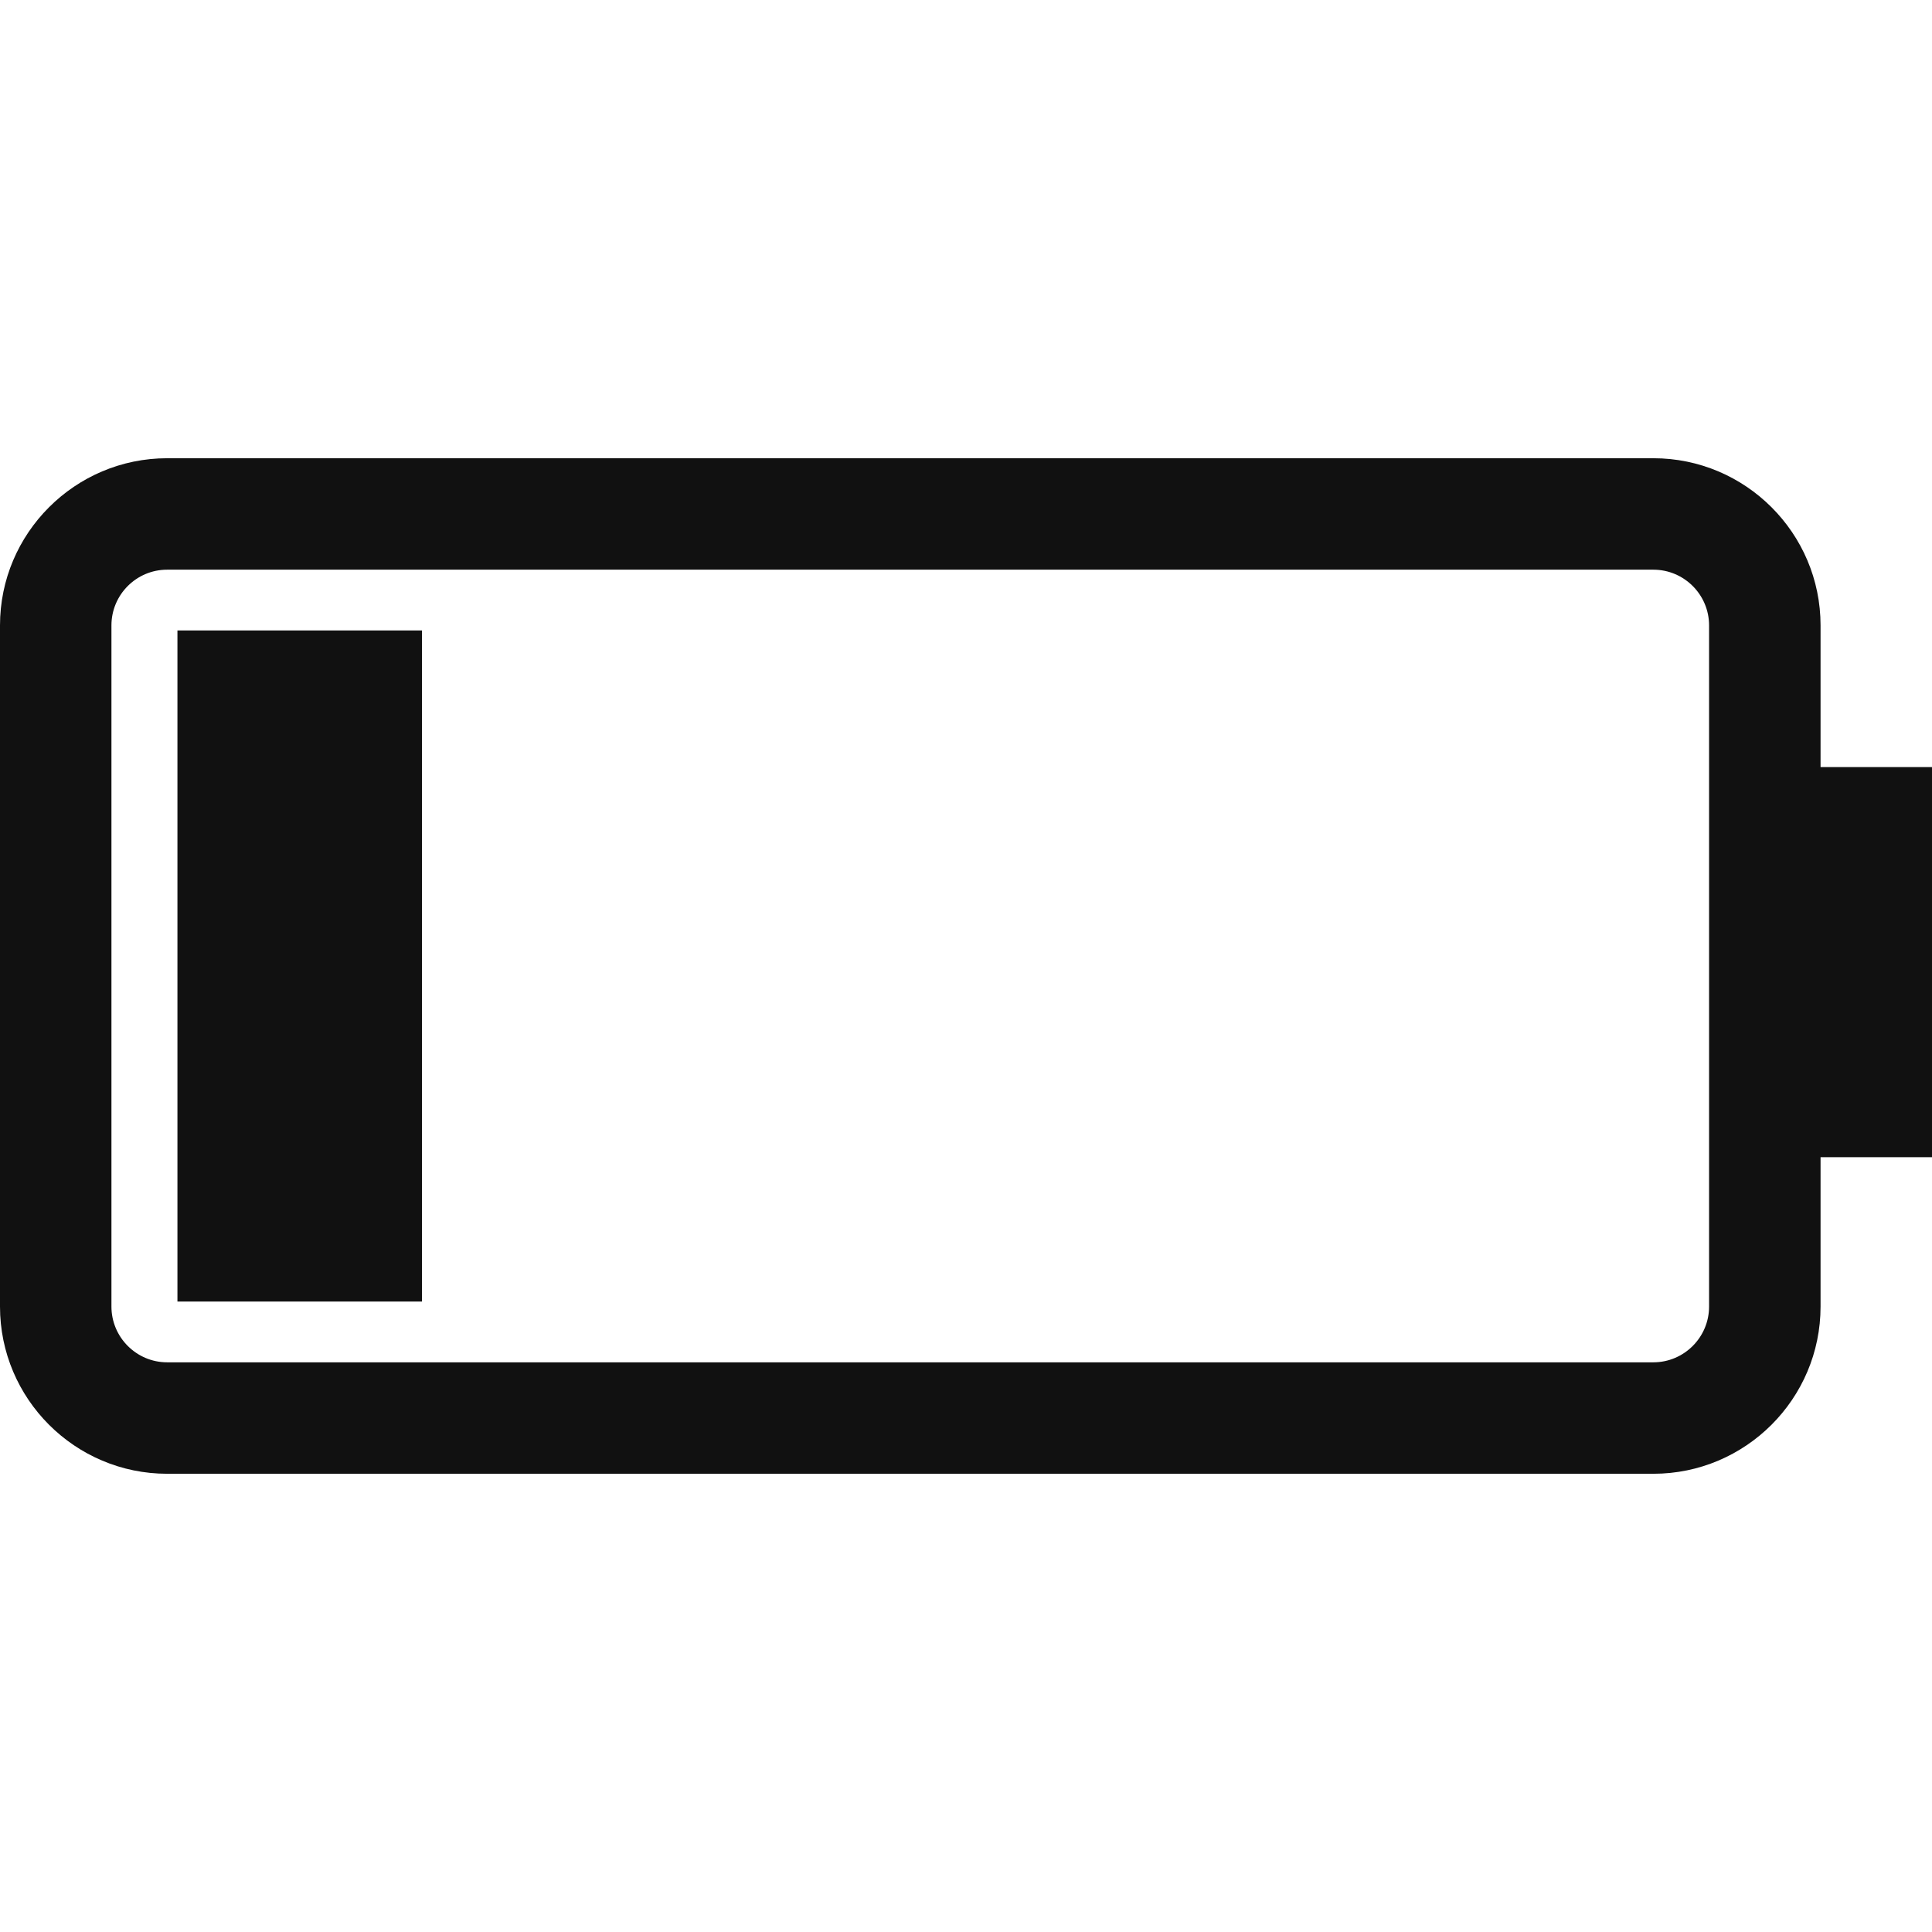 <?xml version="1.0" encoding="UTF-8"?> <svg xmlns="http://www.w3.org/2000/svg" width="44" height="44" viewBox="0 0 44 44" fill="none"> <g clip-path="url(#clip0_1_1913)"> <path d="M41.462 29.756L41.462 26.354L44 26.354L44 17.47L41.462 17.47L41.462 14.243C41.462 12.143 39.753 10.436 37.654 10.436L3.808 10.436C1.708 10.436 3.74003e-06 12.144 3.64827e-06 14.243L2.97017e-06 29.756C2.87836e-06 31.857 1.708 33.564 3.808 33.564L37.654 33.564C39.753 33.564 41.462 31.857 41.462 29.756ZM3.807 31.026C3.108 31.026 2.538 30.456 2.538 29.756L2.538 14.243C2.538 13.543 3.107 12.974 3.807 12.974L37.654 12.974C38.353 12.974 38.923 13.543 38.923 14.243L38.923 29.756C38.923 30.456 38.353 31.026 37.654 31.026L3.807 31.026ZM4.041 29.642L4.041 14.358L9.61 14.358L9.61 29.642L4.041 29.642Z" fill="#111111"></path> </g> <defs> <clipPath id="clip0_1_1913"> <rect width="44" height="44" fill="white" transform="translate(44) rotate(90)"></rect> </clipPath> </defs> </svg> 